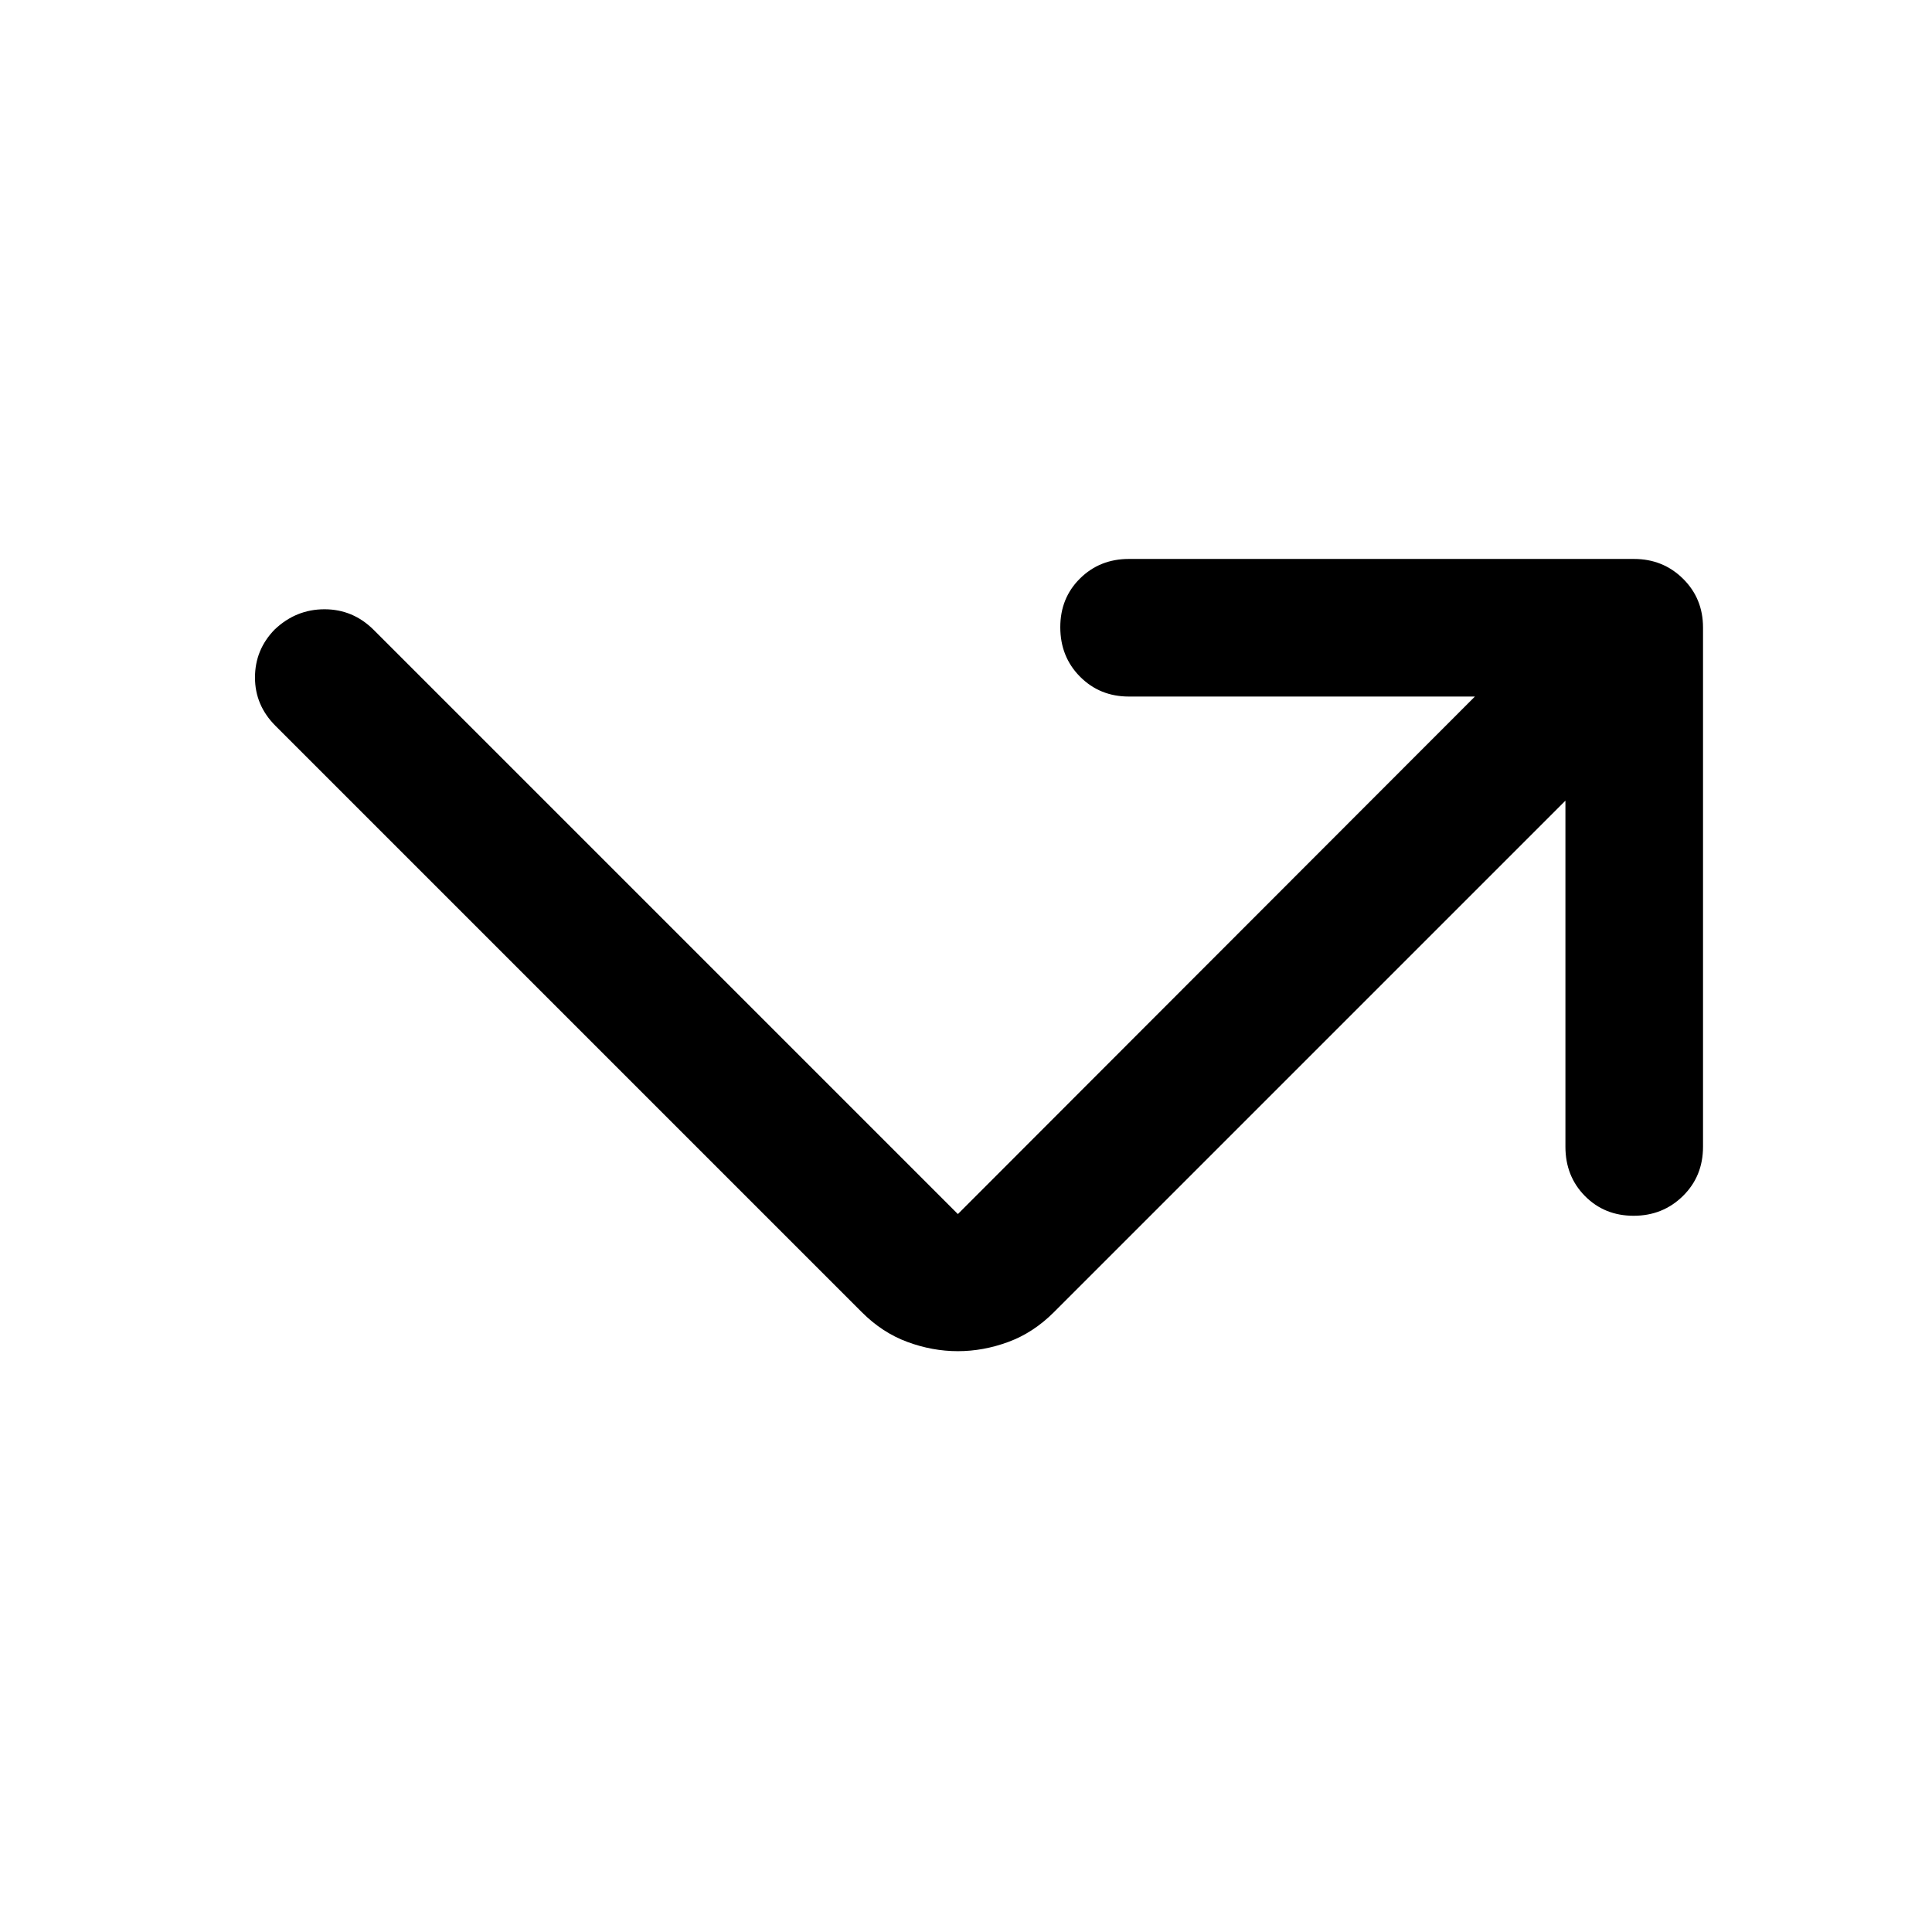 <svg xmlns="http://www.w3.org/2000/svg" width="48" height="48" viewBox="0 -960 960 960"><path d="M777.85-562.15 523.7-308q-10.2 10.2-22.63 14.79-12.44 4.6-25.11 4.6-12.68 0-25.11-4.6-12.44-4.59-22.63-14.79L136.89-599.33q-10.19-10.19-10.19-24.02 0-13.84 9.8-23.87 10.59-10.04 24.73-10.04t24.4 10.19l290.33 290.33 256.91-257.15H560.91q-14.42 0-24.24-9.87-9.82-9.87-9.82-24.61 0-14.5 9.82-24.2 9.82-9.69 24.24-9.69h251q14.43 0 24.37 9.82 9.94 9.82 9.94 24.24v258q0 14.67-9.99 24.49-9.99 9.82-24.49 9.82-14.5 0-24.2-9.82-9.69-9.82-9.69-24.49v-171.95Z"/></svg>